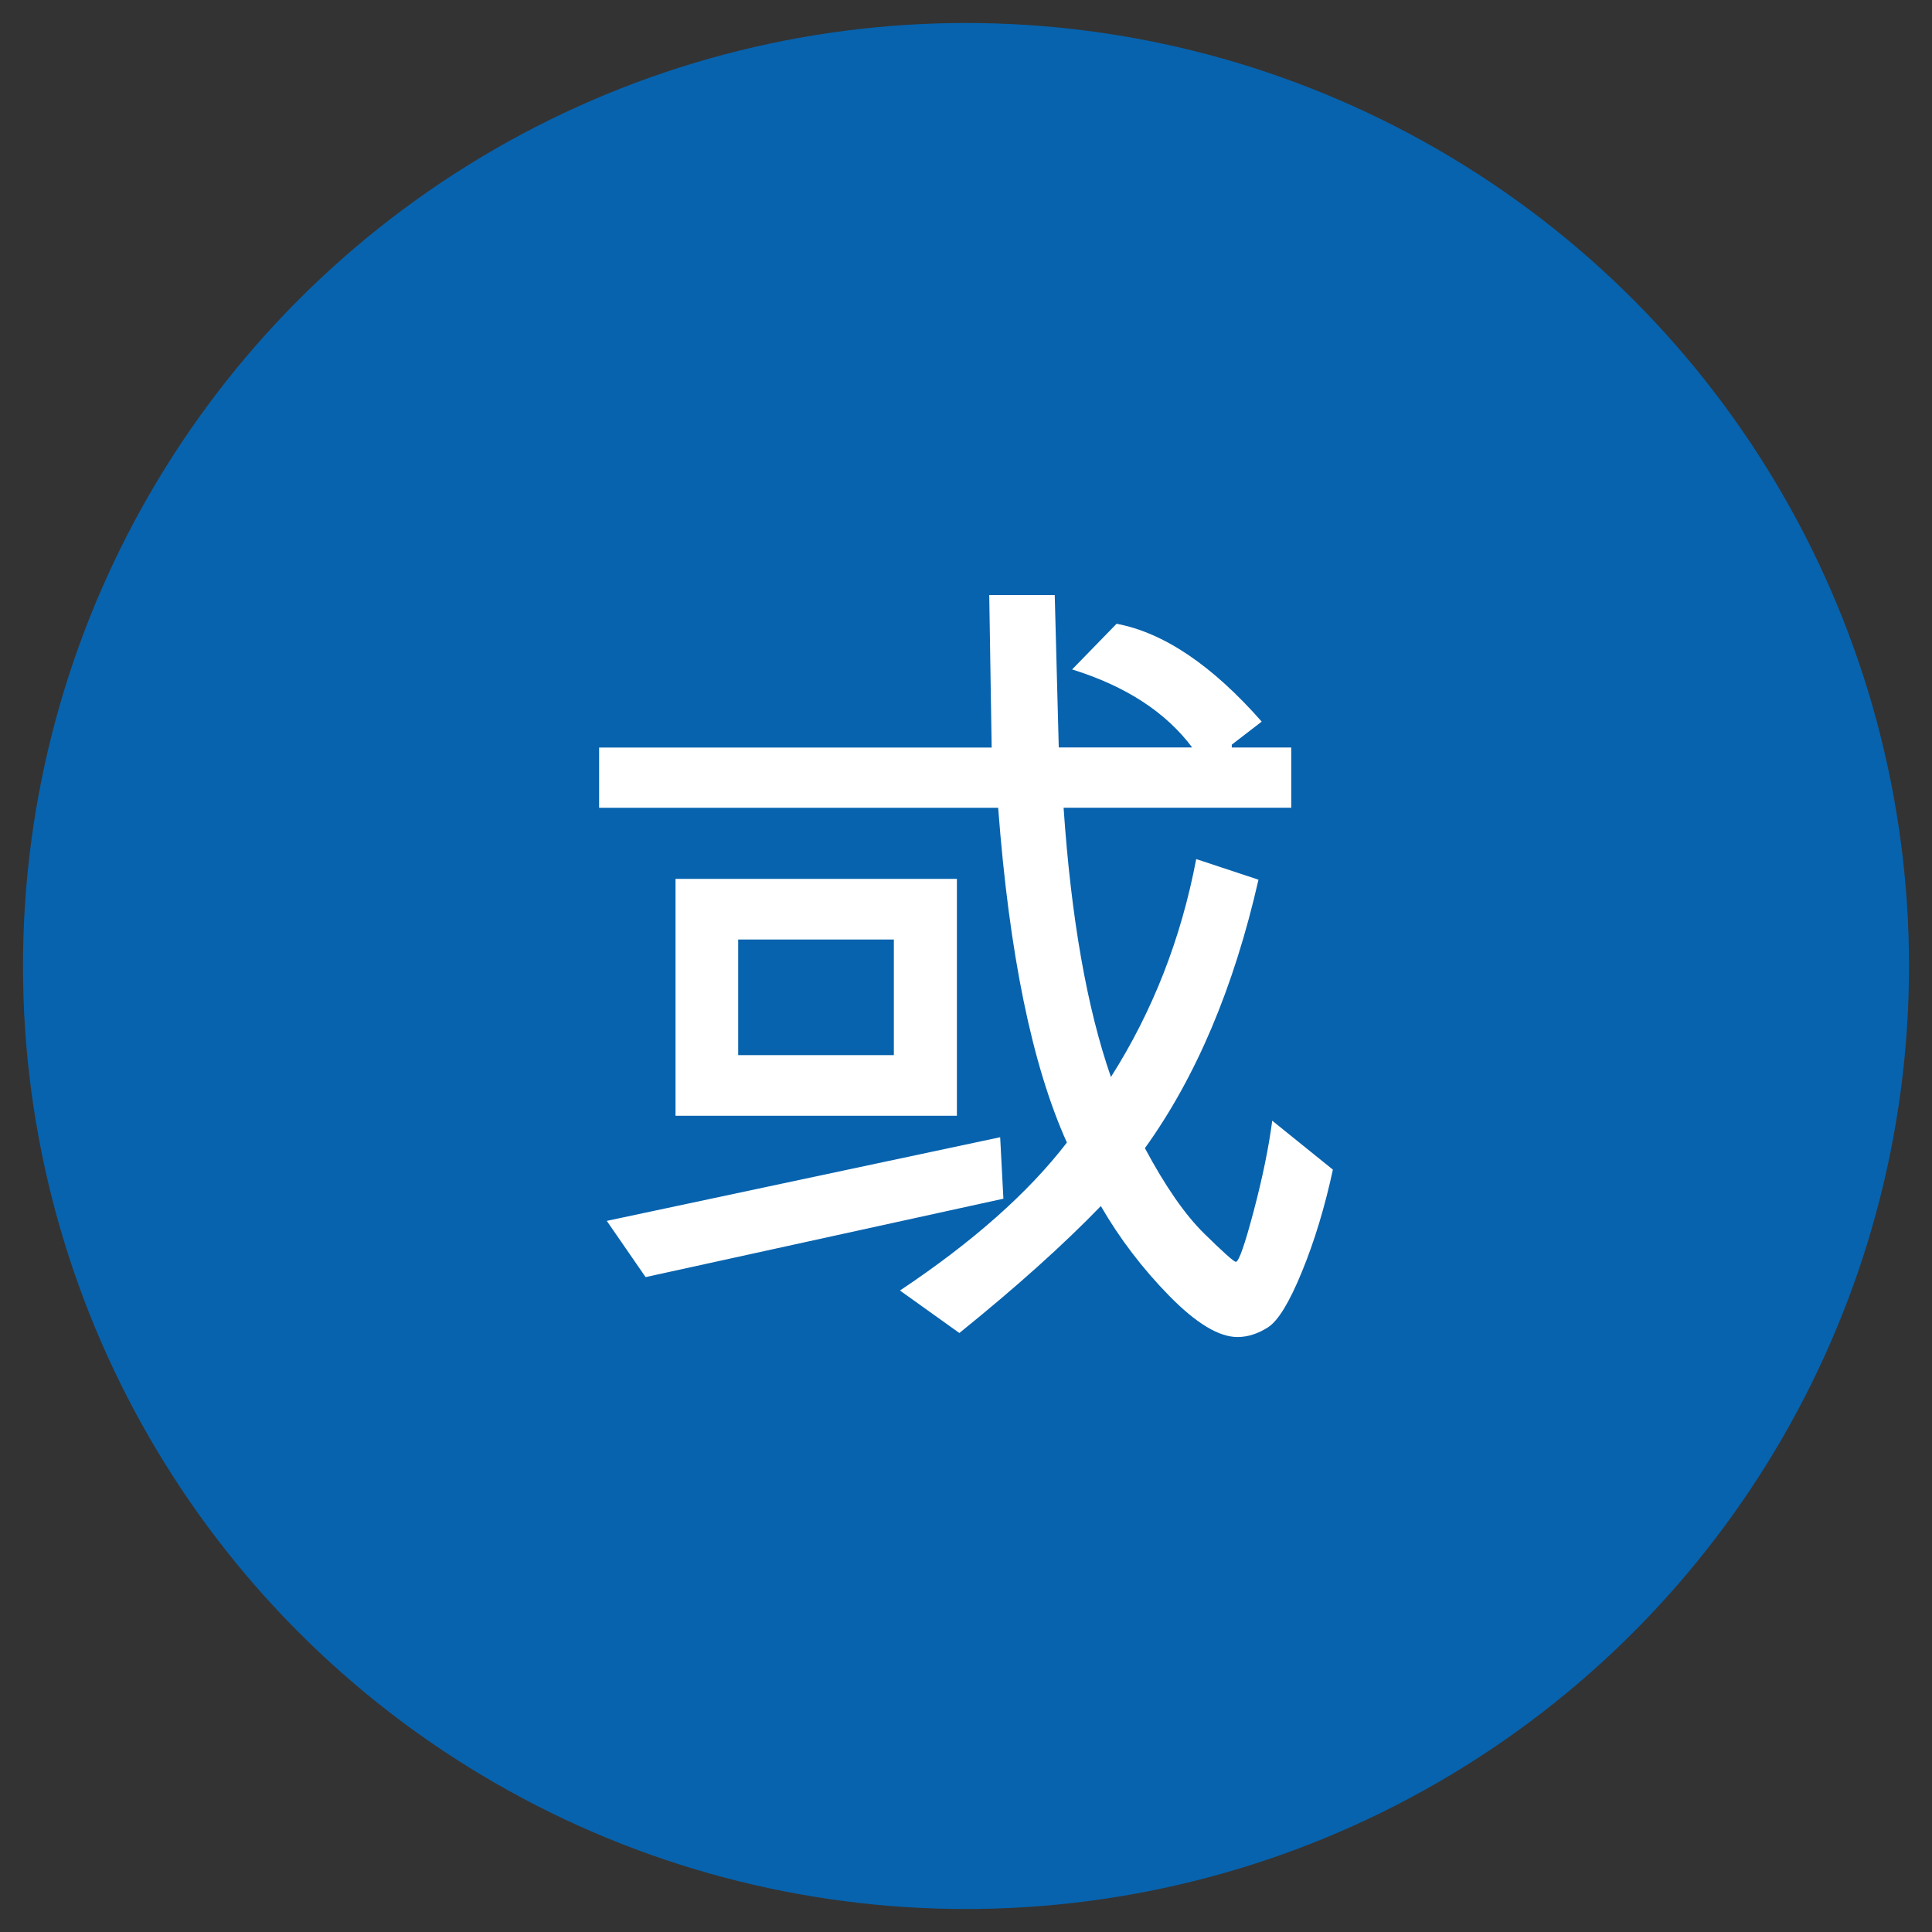<?xml version="1.0" encoding="utf-8"?>
<!-- Generator: Adobe Illustrator 15.1.0, SVG Export Plug-In . SVG Version: 6.00 Build 0)  -->
<!DOCTYPE svg PUBLIC "-//W3C//DTD SVG 1.1//EN" "http://www.w3.org/Graphics/SVG/1.1/DTD/svg11.dtd">
<svg version="1.1" id="Layer_1" xmlns="http://www.w3.org/2000/svg" xmlns:xlink="http://www.w3.org/1999/xlink" x="0px" y="0px"
	 width="70px" height="70px" viewBox="0 0 70 70" enable-background="new 0 0 70 70" xml:space="preserve">
<rect x="0" y="0" width="70" height="70" fill="#333333" stroke="none"/>
<circle fill="#0763AE" cx="35" cy="35" r="34.167"/>
<g>
	<path fill="#FFFFFF" d="M35.93,27.082l-0.088-5.522h2.373l0.146,5.522h4.834c-0.957-1.279-2.406-2.222-4.35-2.827l1.611-1.655
		c1.709,0.322,3.461,1.504,5.258,3.545l-1.084,0.835v0.103h2.154v2.183h-8.248c0.273,4.004,0.846,7.256,1.715,9.756
		c1.514-2.383,2.543-5.015,3.09-7.896l2.256,0.747c-0.889,3.906-2.26,7.148-4.115,9.727c0.742,1.387,1.459,2.42,2.152,3.098
		c0.693,0.68,1.074,1.02,1.143,1.02c0.107,0,0.322-0.611,0.645-1.832s0.547-2.314,0.674-3.281l2.197,1.773
		c-0.293,1.357-0.666,2.59-1.121,3.697c-0.453,1.109-0.863,1.781-1.23,2.016c-0.365,0.234-0.734,0.352-1.105,0.352
		c-0.674,0-1.496-0.496-2.469-1.488c-0.971-0.99-1.799-2.076-2.482-3.258c-1.348,1.396-3.057,2.93-5.126,4.6l-2.153-1.539
		c2.637-1.758,4.653-3.545,6.049-5.361c-1.26-2.793-2.09-6.836-2.49-12.129H21.707v-2.183H35.93z M23.391,46.272l-1.406-2.037
		l14.253-3.031l0.117,2.227L23.391,46.272z M34.67,31.843v8.584H24.475v-8.584H34.67z M26.746,38.229h5.64V34.04h-5.64V38.229z"/>
</g>
</svg>
